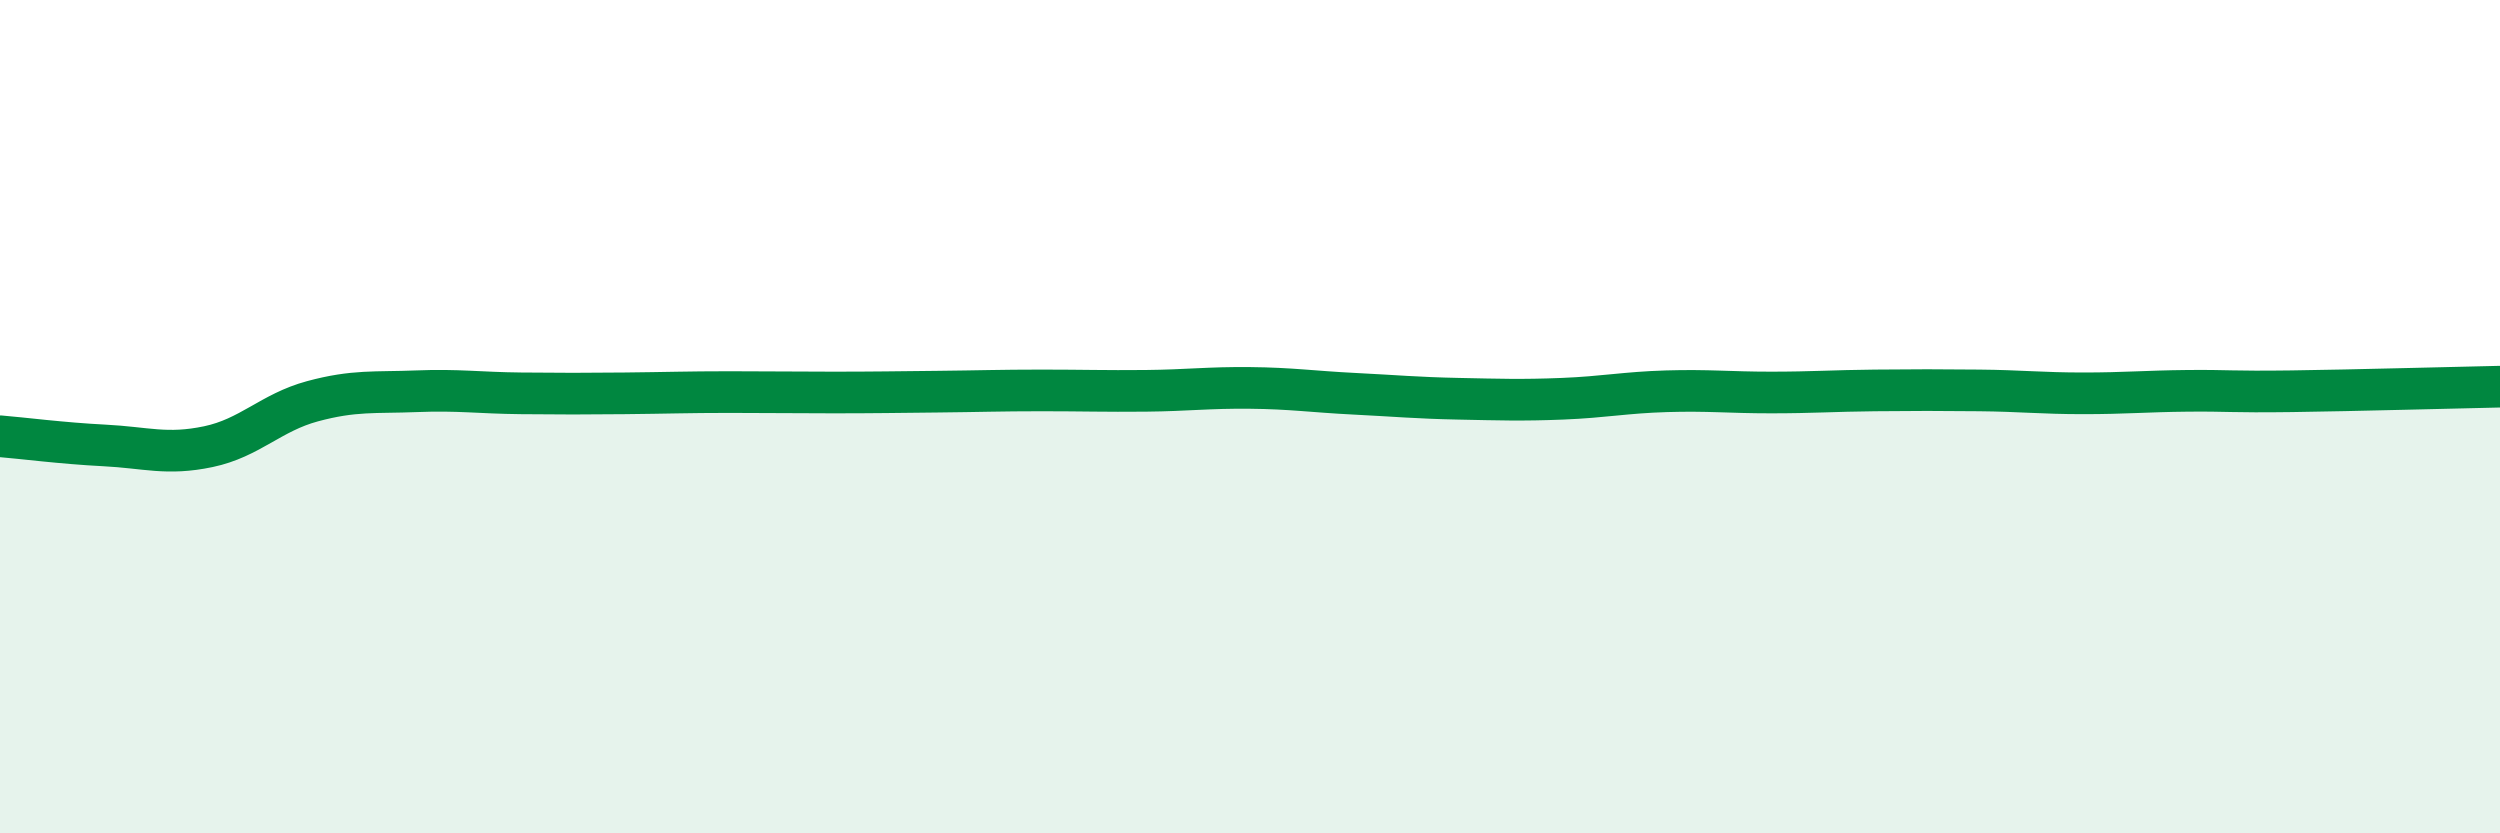 
    <svg width="60" height="20" viewBox="0 0 60 20" xmlns="http://www.w3.org/2000/svg">
      <path
        d="M 0,10.47 C 0.5,10.51 1.5,10.64 2.5,10.69 C 3.5,10.74 4,10.93 5,10.72 C 6,10.51 6.5,9.9 7.5,9.63 C 8.5,9.36 9,9.43 10,9.39 C 11,9.35 11.5,9.43 12.5,9.44 C 13.5,9.45 14,9.45 15,9.44 C 16,9.43 16.5,9.41 17.5,9.41 C 18.5,9.41 19,9.42 20,9.42 C 21,9.42 21.5,9.41 22.5,9.4 C 23.5,9.39 24,9.37 25,9.37 C 26,9.37 26.5,9.39 27.5,9.38 C 28.5,9.37 29,9.3 30,9.31 C 31,9.32 31.5,9.4 32.5,9.45 C 33.5,9.5 34,9.55 35,9.57 C 36,9.59 36.5,9.61 37.5,9.57 C 38.5,9.53 39,9.42 40,9.39 C 41,9.36 41.5,9.42 42.5,9.42 C 43.5,9.42 44,9.38 45,9.37 C 46,9.36 46.5,9.36 47.5,9.37 C 48.5,9.38 49,9.44 50,9.44 C 51,9.44 51.5,9.39 52.5,9.38 C 53.5,9.37 53.5,9.41 55,9.39 C 56.5,9.37 59,9.3 60,9.28L60 20L0 20Z"
        fill="#008740"
        opacity="0.1"
        stroke-linecap="round"
        stroke-linejoin="round"
      />
      <path
        d="M 0,10.47 C 0.5,10.51 1.5,10.64 2.5,10.69 C 3.5,10.74 4,10.93 5,10.72 C 6,10.51 6.5,9.9 7.5,9.63 C 8.5,9.36 9,9.43 10,9.39 C 11,9.35 11.5,9.43 12.5,9.44 C 13.5,9.45 14,9.45 15,9.44 C 16,9.43 16.5,9.41 17.5,9.41 C 18.5,9.41 19,9.42 20,9.42 C 21,9.42 21.5,9.41 22.5,9.4 C 23.5,9.39 24,9.37 25,9.37 C 26,9.37 26.5,9.39 27.5,9.38 C 28.5,9.37 29,9.3 30,9.31 C 31,9.32 31.5,9.4 32.5,9.45 C 33.5,9.5 34,9.55 35,9.57 C 36,9.59 36.5,9.61 37.5,9.57 C 38.5,9.53 39,9.42 40,9.39 C 41,9.36 41.5,9.42 42.5,9.42 C 43.5,9.42 44,9.38 45,9.37 C 46,9.36 46.5,9.36 47.5,9.37 C 48.5,9.38 49,9.44 50,9.44 C 51,9.44 51.5,9.39 52.5,9.38 C 53.5,9.37 53.5,9.41 55,9.39 C 56.5,9.37 59,9.3 60,9.28"
        stroke="#008740"
        stroke-width="1"
        fill="none"
        stroke-linecap="round"
        stroke-linejoin="round"
      />
    </svg>
  